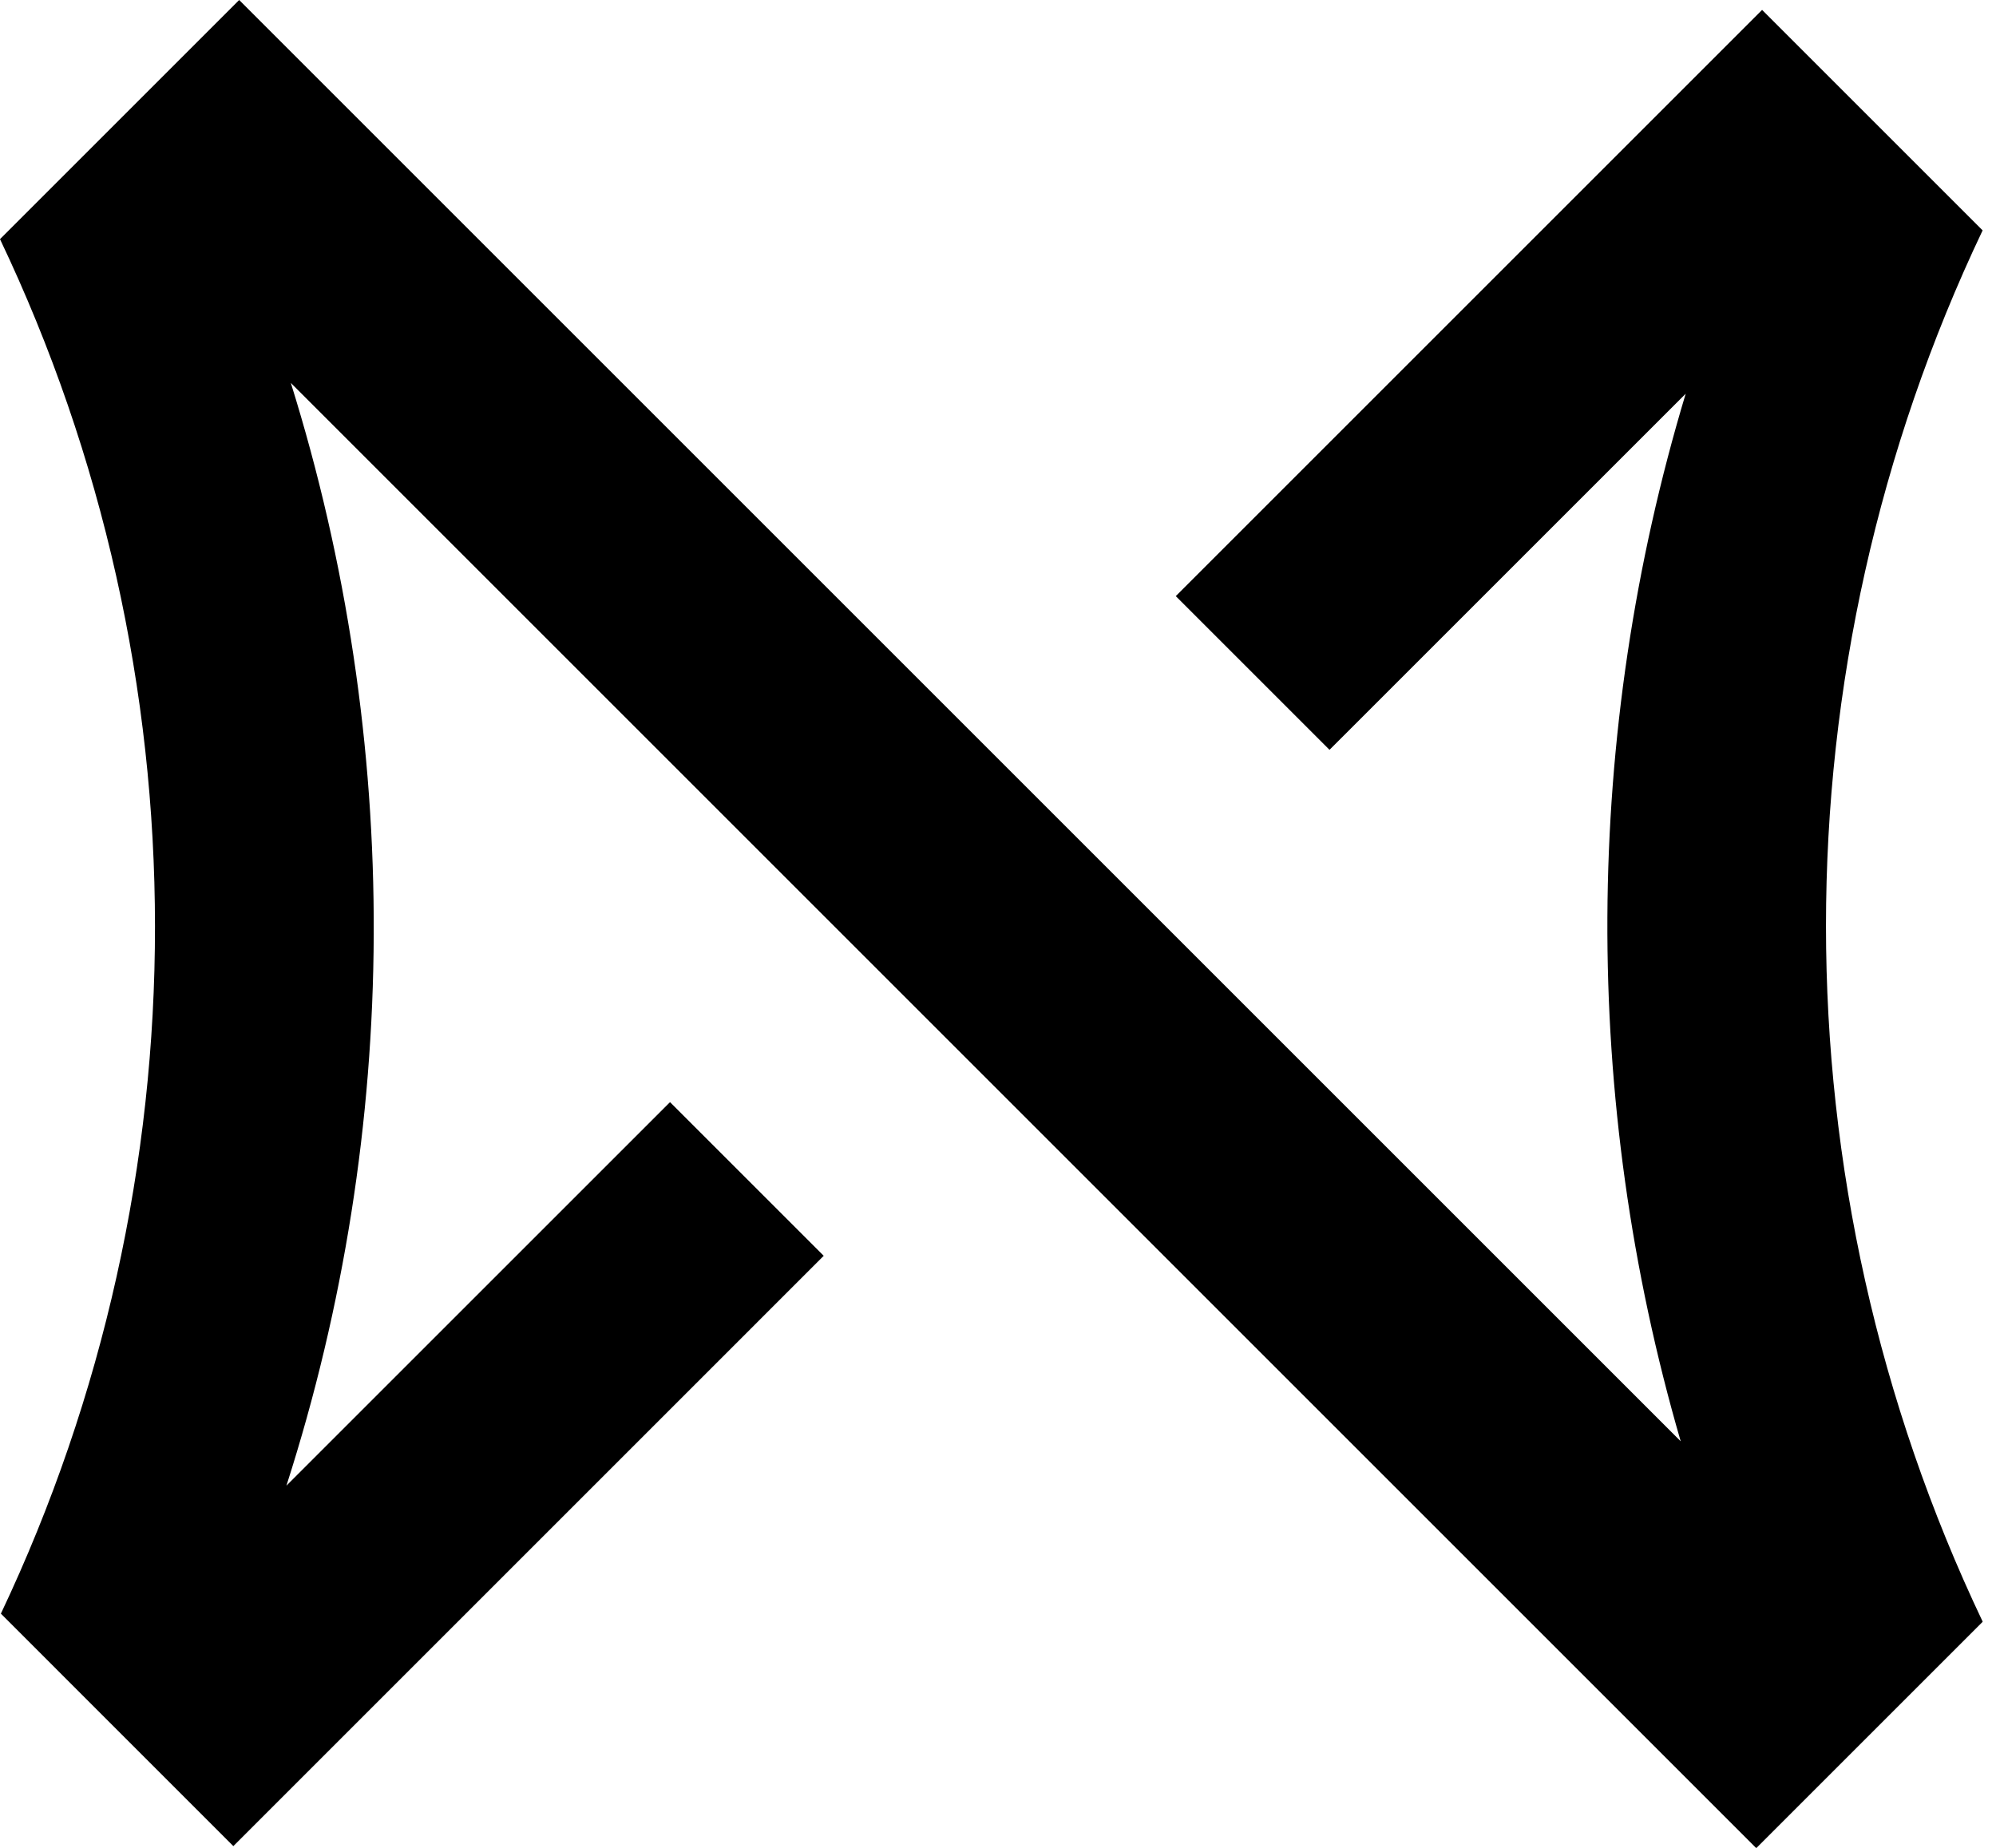 <svg width="54" height="50" viewBox="0 0 54 50" fill="none" xmlns="http://www.w3.org/2000/svg">
<path d="M53.638 43.876C47.988 32 47.988 18.111 53.638 6.234L47.672 0.268L31.81 16.13L35.969 20.289L45.605 10.653C42.827 19.878 42.779 29.751 45.47 38.999L6.471 0L0 6.471C5.587 18.206 5.587 31.921 0.024 43.663L6.313 49.953L22.285 33.98L18.127 29.822L7.749 40.199C10.859 30.516 10.898 20.06 7.868 10.361L47.514 50.008L53.638 43.884V43.876Z" fill="black"/>
</svg>
